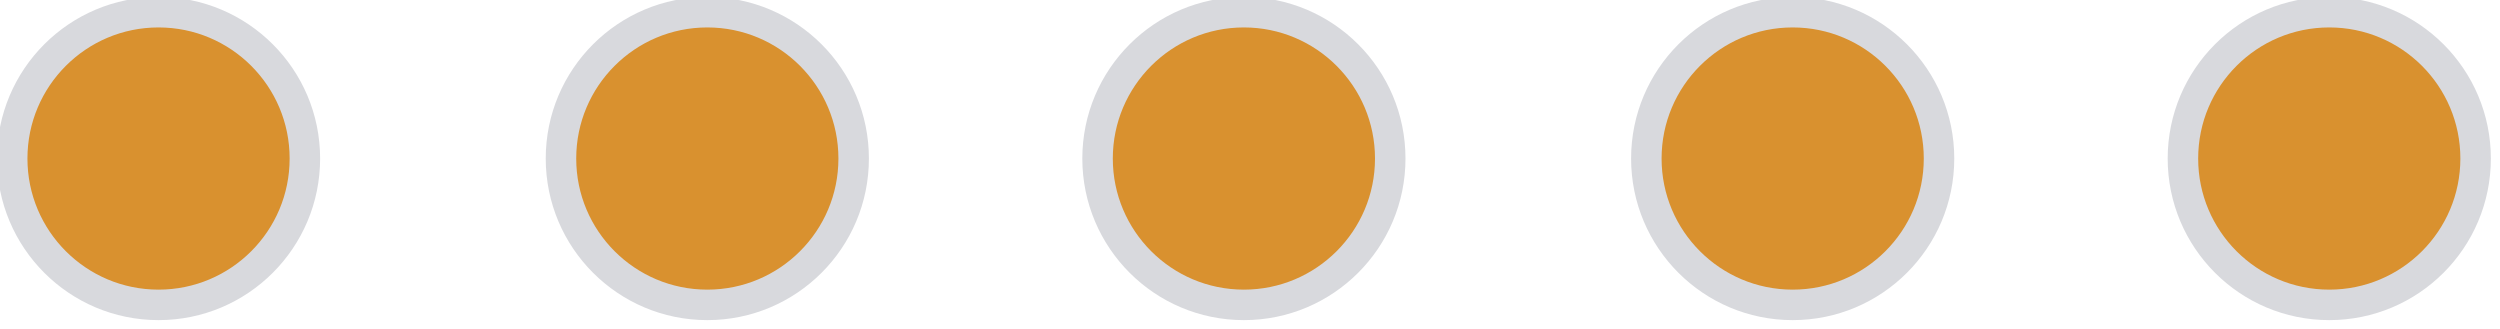 <?xml version="1.0" encoding="utf-8"?>
<!-- Generator: Adobe Illustrator 17.1.0, SVG Export Plug-In . SVG Version: 6.00 Build 0)  -->
<!DOCTYPE svg PUBLIC "-//W3C//DTD SVG 1.1//EN" "http://www.w3.org/Graphics/SVG/1.1/DTD/svg11.dtd">
<svg version="1.1" id="Capa_1" xmlns="http://www.w3.org/2000/svg" xmlns:xlink="http://www.w3.org/1999/xlink" x="0px" y="0px"
	 viewBox="0 0 20.5 2.7" enable-background="new 0 0 20.5 2.7" xml:space="preserve">
<g>
	<circle fill="#D9912F" stroke="#D8D9DD" stroke-width="0.25" stroke-miterlimit="10" cx="1.3" cy="1.3" r="1.2"/>
	<circle fill="#D9912F" stroke="#D8D9DD" stroke-width="0.25" stroke-miterlimit="10" cx="5.8" cy="1.3" r="1.2"/>
	<circle fill="#D9912F" stroke="#D8D9DD" stroke-width="0.25" stroke-miterlimit="10" cx="10.2" cy="1.3" r="1.2"/>
	<circle fill="#D9912F" stroke="#D8D9DD" stroke-width="0.25" stroke-miterlimit="10" cx="14.7" cy="1.3" r="1.2"/>
	<circle fill="#D9912F" stroke="#D8D9DD" stroke-width="0.25" stroke-miterlimit="10" cx="19.1" cy="1.3" r="1.2"/>
</g>
</svg>
